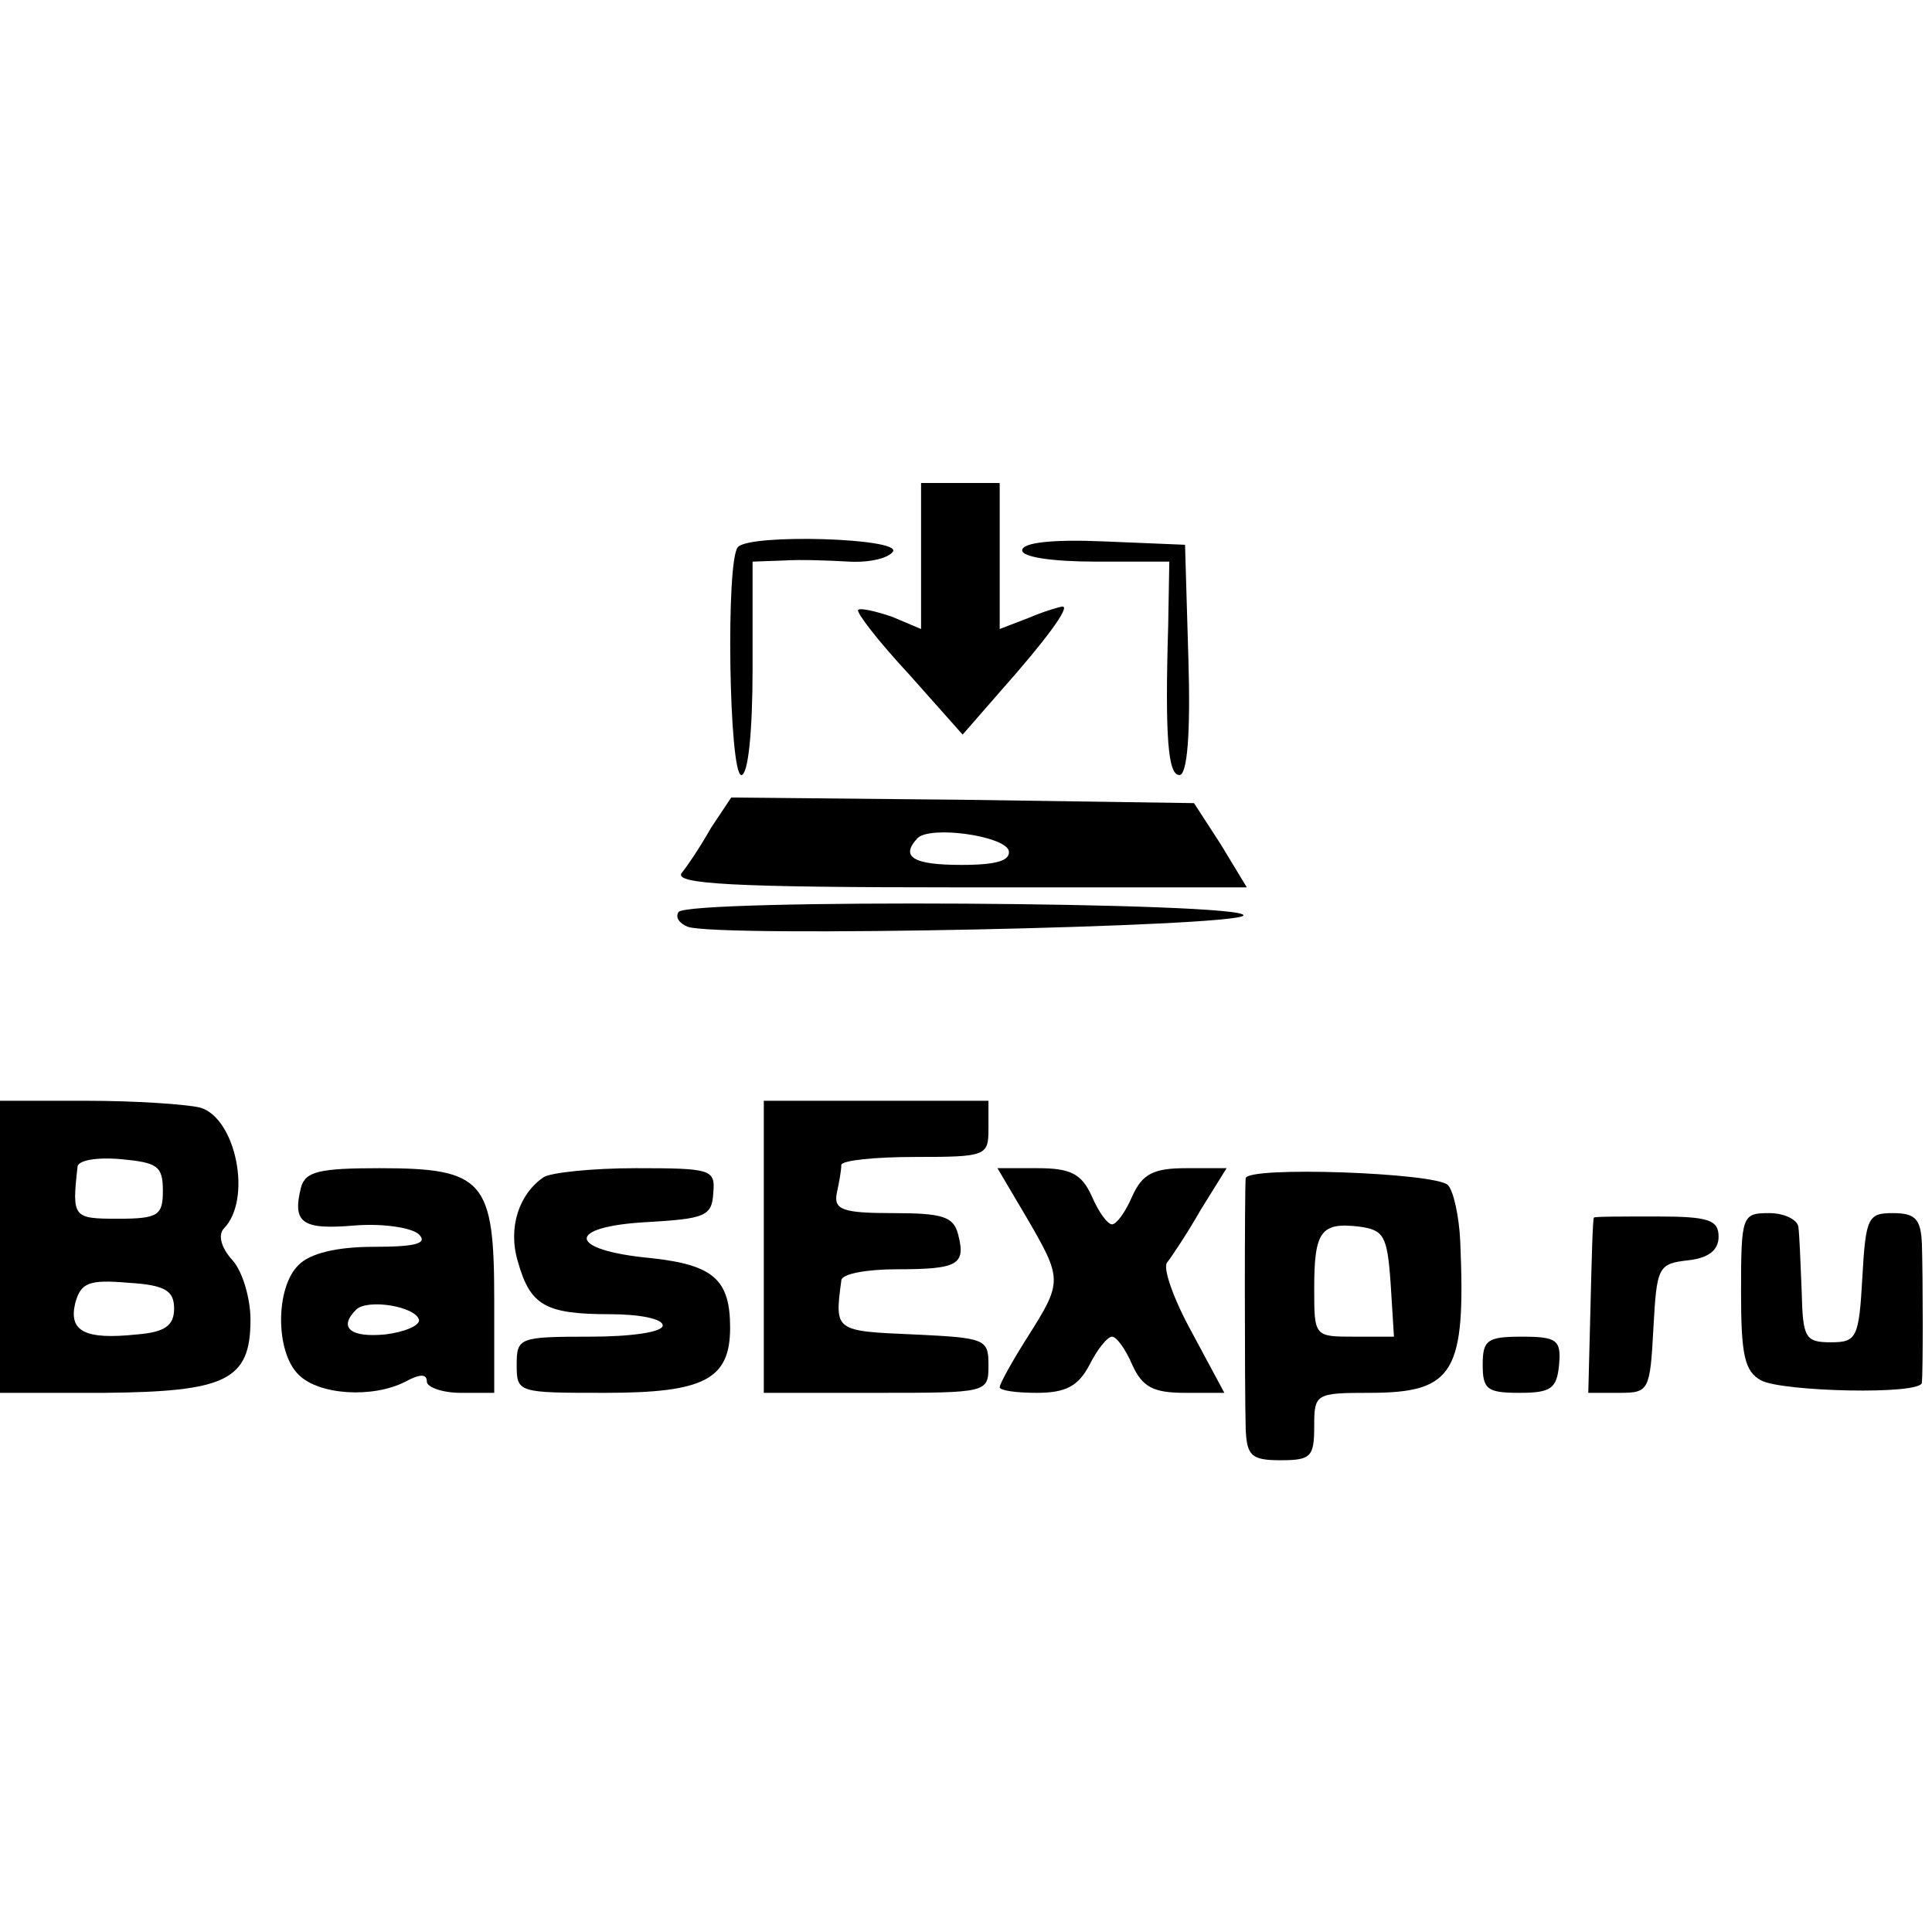 <?xml version="1.0" standalone="no"?>
<!DOCTYPE svg PUBLIC "-//W3C//DTD SVG 20010904//EN"
 "http://www.w3.org/TR/2001/REC-SVG-20010904/DTD/svg10.dtd">
<svg version="1.0" xmlns="http://www.w3.org/2000/svg"
 width="172pt" height="172pt" viewBox="0 0 172 172"
 preserveAspectRatio="xMidYMid meet">
<g transform="translate(0,172) scale(0.1,-0.1)"
fill="#000000" stroke="none">
<path d="M820 1225 l0 -65 -26 11 c-15 5 -28 8 -30 6 -2 -2 18 -28 45 -57 l48
-54 34 39 c40 45 62 75 55 75 -2 0 -16 -4 -30 -10 l-26 -10 0 65 0 65 -35 0
-35 0 0 -65z"/>
<path d="M657 1233 c-11 -11 -8 -203 3 -203 6 0 10 38 10 95 l0 95 28 1 c15 1
41 0 58 -1 18 -1 35 3 39 9 7 12 -127 16 -138 4z"/>
<path d="M910 1230 c0 -6 27 -10 66 -10 l65 0 -1 -57 c-3 -101 0 -133 10 -133
7 0 10 37 8 103 l-3 102 -72 3 c-46 2 -73 -1 -73 -8z"/>
<path d="M633 983 c-9 -16 -21 -34 -26 -40 -8 -10 44 -13 247 -13 l256 0 -23
38 -24 37 -206 3 -206 2 -18 -27z m265 -20 c2 -9 -10 -13 -42 -13 -43 0 -55 7
-39 24 12 11 76 2 81 -11z"/>
<path d="M604 908 c-3 -5 1 -10 8 -13 26 -10 491 0 495 10 4 12 -496 15 -503
3z"/>
<path d="M0 610 l0 -130 93 0 c108 1 130 11 130 65 0 19 -7 43 -16 53 -10 11
-13 22 -8 28 26 26 11 99 -21 108 -13 3 -58 6 -100 6 l-78 0 0 -130z m145 50
c0 -22 -4 -25 -40 -25 -40 0 -41 1 -36 46 0 6 17 9 39 7 32 -3 37 -6 37 -28z
m10 -105 c0 -15 -8 -21 -33 -23 -47 -5 -61 3 -55 28 5 18 12 21 47 18 33 -2
41 -7 41 -23z"/>
<path d="M680 610 l0 -130 100 0 c100 0 100 0 100 25 0 23 -3 24 -67 27 -70 3
-70 3 -64 48 0 6 23 10 49 10 55 0 62 4 55 31 -4 16 -14 19 -58 19 -45 0 -53
3 -50 18 2 9 4 20 4 25 1 4 30 7 66 7 63 0 65 1 65 25 l0 25 -100 0 -100 0 0
-130z"/>
<path d="M268 663 c-8 -32 1 -38 48 -34 25 2 51 -2 57 -8 8 -8 -3 -11 -40 -11
-34 0 -57 -6 -67 -16 -21 -20 -21 -78 0 -98 18 -18 66 -21 95 -6 13 7 19 7 19
0 0 -5 14 -10 30 -10 l30 0 0 83 c0 106 -9 117 -102 117 -54 0 -66 -3 -70 -17z
m105 -118 c1 -5 -13 -11 -30 -13 -31 -3 -42 6 -26 22 10 10 53 3 56 -9z"/>
<path d="M484 672 c-22 -15 -32 -45 -23 -75 11 -39 24 -47 82 -47 26 0 47 -4
47 -10 0 -6 -28 -10 -65 -10 -63 0 -65 -1 -65 -25 0 -25 1 -25 79 -25 88 0
111 12 111 58 0 43 -15 56 -71 62 -74 7 -76 28 -3 32 51 3 58 5 59 26 2 21 -2
22 -69 22 -39 0 -76 -4 -82 -8z"/>
<path d="M914 636 c32 -55 32 -57 1 -106 -14 -22 -25 -42 -25 -45 0 -3 15 -5
33 -5 26 0 37 6 47 25 7 14 16 25 20 25 4 0 12 -11 18 -25 9 -20 19 -25 47
-25 l35 0 -29 54 c-16 29 -26 57 -22 62 4 5 18 26 30 47 l23 37 -36 0 c-29 0
-39 -5 -48 -25 -6 -14 -14 -25 -18 -25 -4 0 -12 11 -18 25 -9 20 -19 25 -48
25 l-36 0 26 -44z"/>
<path d="M1109 671 c-1 -7 -1 -186 0 -223 1 -24 5 -28 31 -28 27 0 30 3 30 30
0 29 1 30 49 30 76 0 86 18 81 135 -1 22 -6 45 -11 50 -11 11 -179 17 -180 6z
m129 -93 l3 -48 -35 0 c-36 0 -36 0 -36 43 0 51 6 59 40 55 22 -3 25 -8 28
-50z"/>
<path d="M1419 636 c-1 -1 -2 -36 -3 -78 l-2 -78 28 0 c26 0 27 2 30 58 3 54
4 57 31 60 18 2 27 9 27 21 0 15 -9 18 -55 18 -30 0 -56 0 -56 -1z"/>
<path d="M1550 570 c0 -56 3 -71 18 -79 19 -10 142 -13 143 -2 1 9 1 92 0 124
-1 22 -6 27 -26 27 -22 0 -24 -4 -27 -57 -3 -54 -5 -58 -28 -58 -23 0 -25 4
-26 45 -1 25 -2 51 -3 58 -1 6 -12 12 -26 12 -24 0 -25 -2 -25 -70z"/>
<path d="M1320 505 c0 -22 4 -25 33 -25 28 0 33 4 35 25 2 22 -2 25 -33 25
-31 0 -35 -3 -35 -25z"/>
</g>
</svg>

